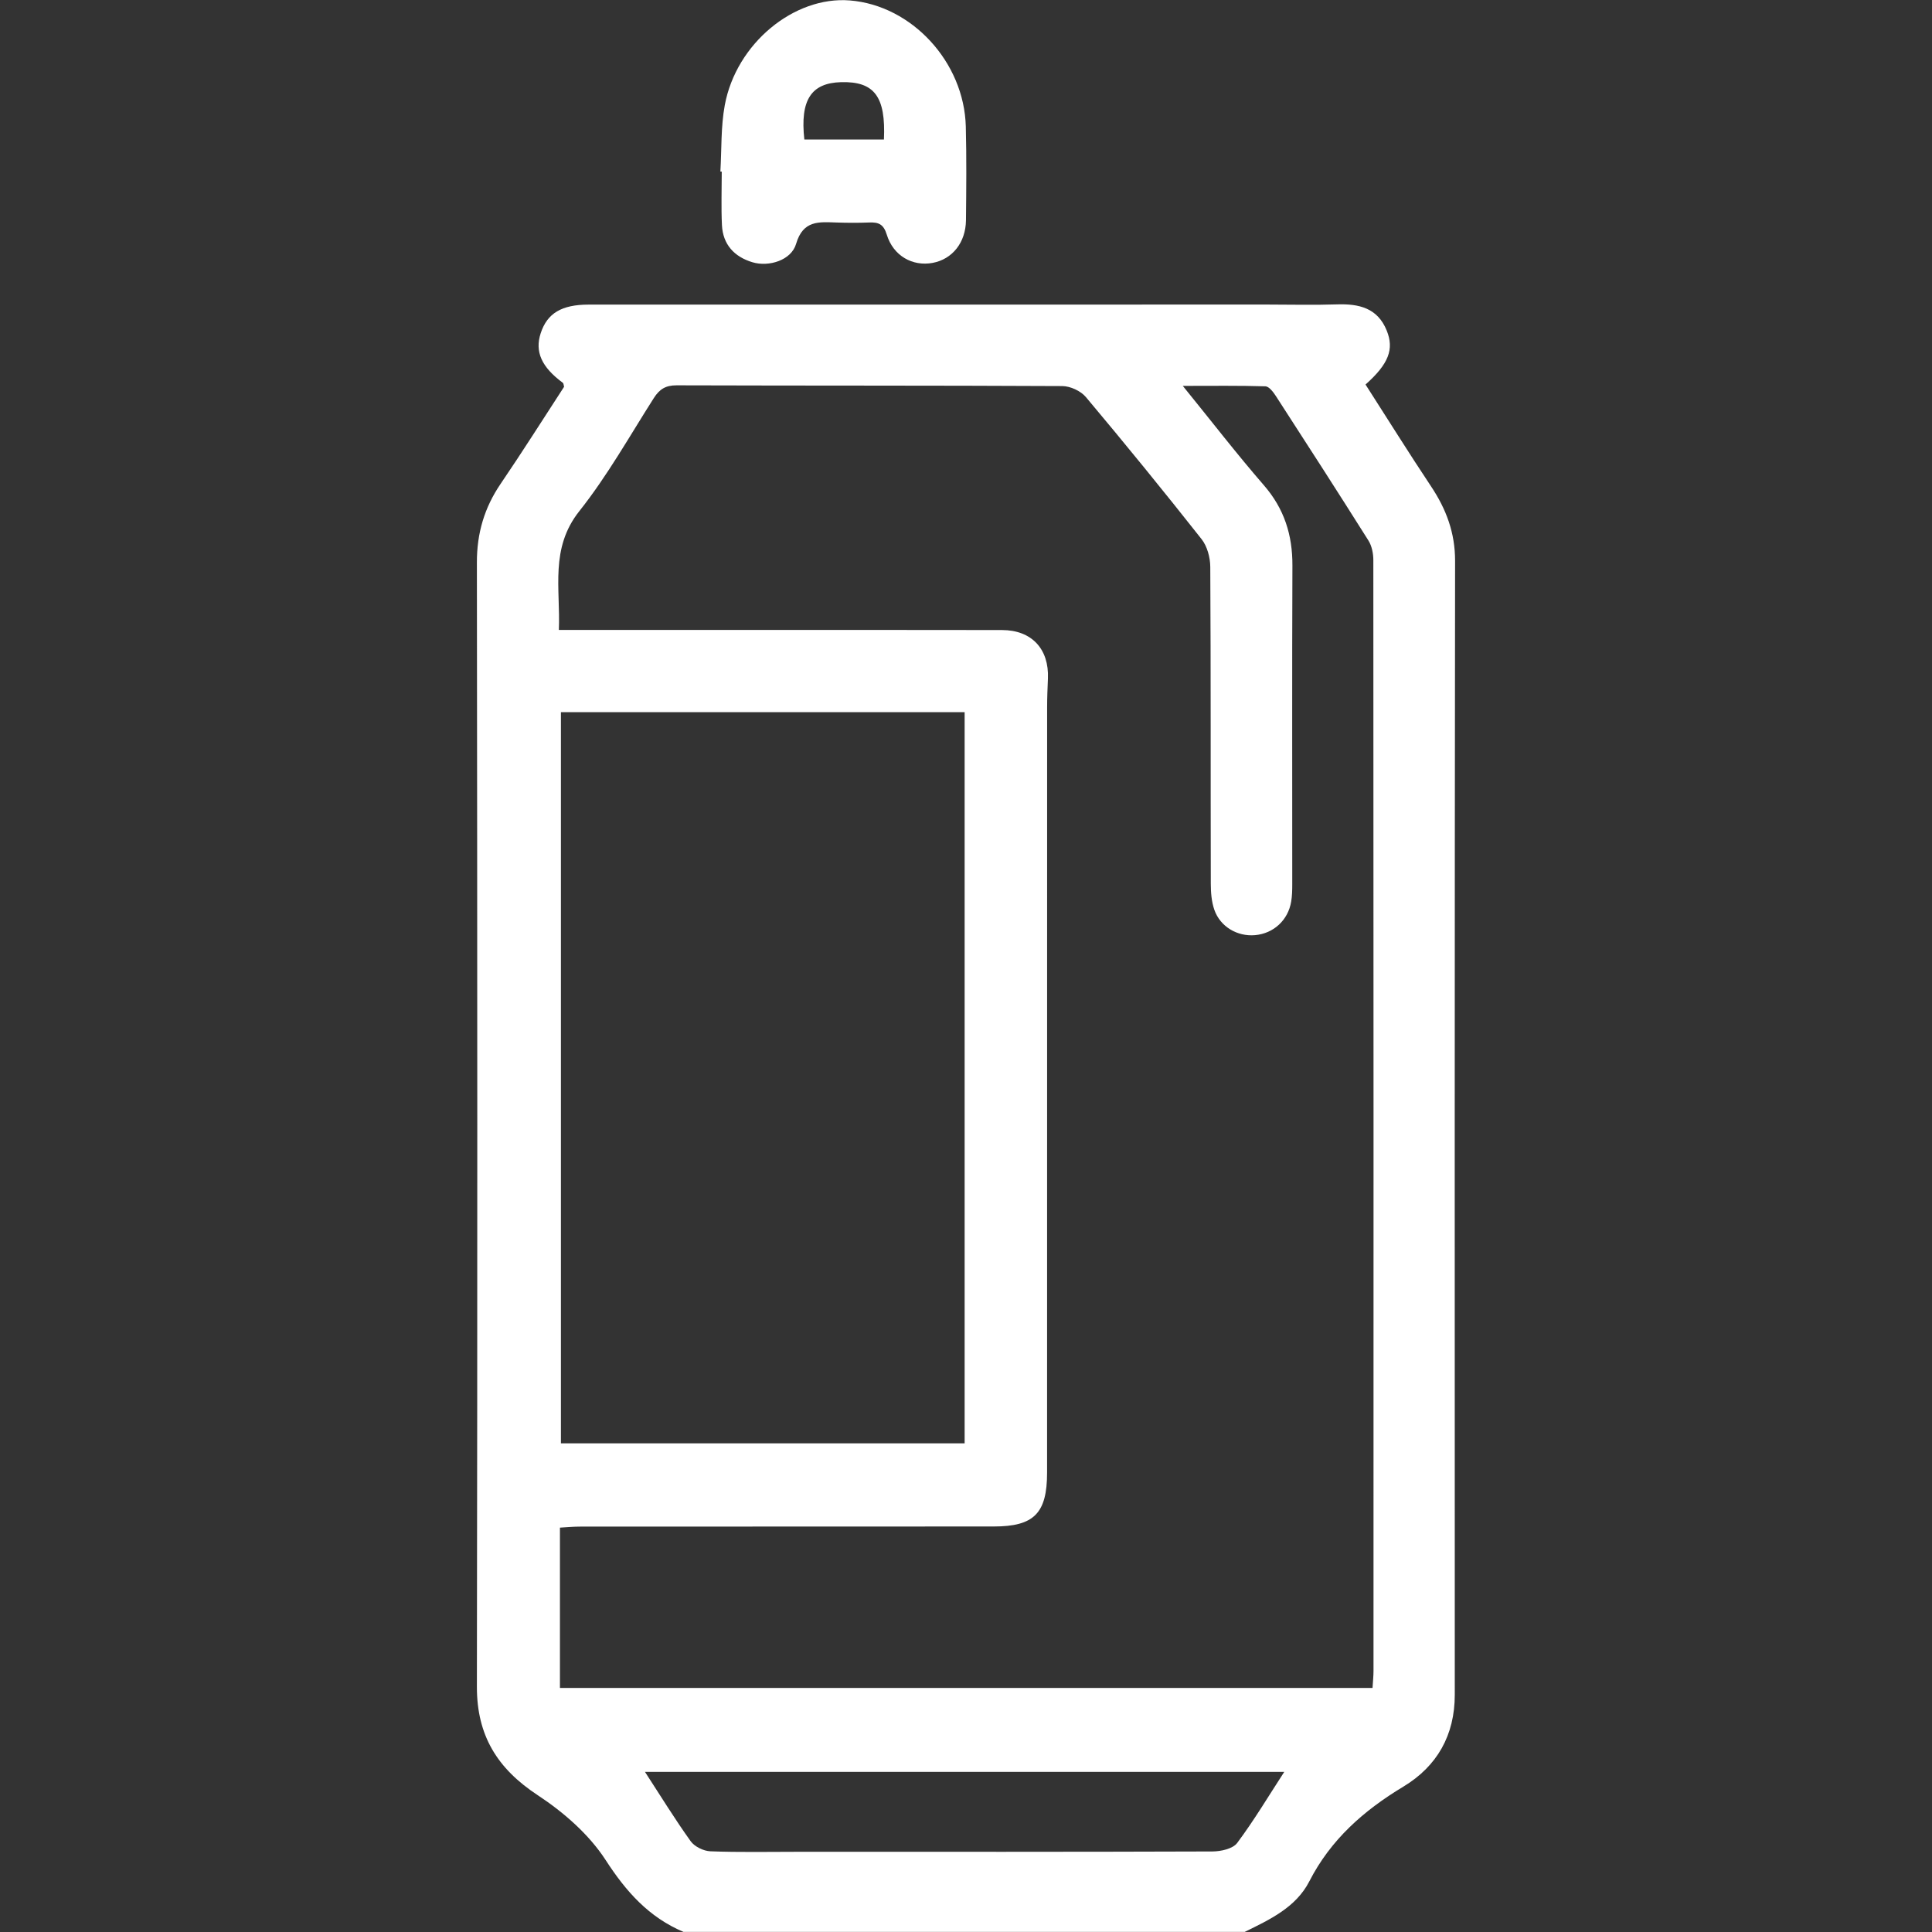 <?xml version="1.0" encoding="utf-8"?>
<!-- Generator: Adobe Illustrator 16.0.0, SVG Export Plug-In . SVG Version: 6.00 Build 0)  -->
<!DOCTYPE svg PUBLIC "-//W3C//DTD SVG 1.1//EN" "http://www.w3.org/Graphics/SVG/1.1/DTD/svg11.dtd">
<svg version="1.1" id="Layer_1" xmlns="http://www.w3.org/2000/svg" xmlns:xlink="http://www.w3.org/1999/xlink" x="0px" y="0px"
	 width="93px" height="93px" viewBox="0 0 93 93" style="enable-background:new 0 0 93 93;" xml:space="preserve">
<rect x="0" y="0" width="93" height="93" fill="#333333" stroke="none"/>
<style type="text/css">
<![CDATA[
	.st0{fill-rule:evenodd;clip-rule:evenodd;fill:#412020;}
	.st1{fill-rule:evenodd;clip-rule:evenodd;fill:#E27C00;}
	.st2{fill-rule:evenodd;clip-rule:evenodd;fill:#FFFFFF;}
]]>
</style>
<g id="_x38_G7JC0_1_">
	<g>
		<path class="st2" d="M32.898,92.994c-1.665-0.705-2.758-1.934-3.744-3.457c-0.801-1.237-2.025-2.303-3.272-3.124
			c-1.943-1.279-2.93-2.868-2.926-5.224c0.03-18.039,0.021-36.078,0-54.117c-0.002-1.407,0.361-2.635,1.146-3.788
			c1.05-1.542,2.045-3.121,3.051-4.665c-0.025-0.088-0.023-0.166-0.06-0.192c-1.024-0.757-1.357-1.495-1.066-2.386
			c0.314-0.964,1.01-1.379,2.314-1.379c10.902-0.001,21.804-0.001,32.706-0.002c1.102,0,2.204,0.029,3.305-0.008
			c1.059-0.035,1.96,0.167,2.401,1.262c0.363,0.897,0.093,1.603-1.021,2.596c1.043,1.626,2.074,3.279,3.153,4.9
			c0.731,1.098,1.16,2.235,1.158,3.592c-0.023,18.193-0.019,36.385-0.015,54.577c0.001,1.949-0.853,3.445-2.478,4.425
			c-1.905,1.148-3.491,2.543-4.524,4.558c-0.644,1.256-1.901,1.839-3.11,2.433C50.911,92.994,41.905,92.994,32.898,92.994z
			 M66.069,81.252c0.021-0.336,0.047-0.575,0.047-0.814c0.002-17.826,0.004-35.651-0.008-53.477c0-0.317-0.072-0.682-0.237-0.943
			c-1.468-2.331-2.96-4.646-4.457-6.958c-0.123-0.189-0.327-0.458-0.501-0.464c-1.263-0.039-2.527-0.021-3.977-0.021
			c1.389,1.71,2.602,3.284,3.901,4.781c0.983,1.132,1.382,2.398,1.376,3.872c-0.021,5.115-0.006,10.23-0.008,15.345
			c0,0.275-0.006,0.554-0.051,0.823c-0.148,0.899-0.851,1.542-1.743,1.619c-0.848,0.073-1.67-0.402-1.956-1.219
			c-0.137-0.393-0.17-0.838-0.171-1.259c-0.012-5.084,0.004-10.168-0.025-15.252c-0.003-0.45-0.147-0.988-0.419-1.333
			c-1.821-2.308-3.678-4.588-5.568-6.838c-0.248-0.296-0.752-0.528-1.139-0.53c-6.187-0.032-12.373-0.016-18.561-0.036
			c-0.531-0.002-0.826,0.186-1.099,0.613c-1.168,1.833-2.239,3.746-3.584,5.44c-1.425,1.794-0.907,3.729-0.987,5.722
			c2.379,0,4.644,0,6.907,0c4.809,0,9.617-0.005,14.427,0.005c1.427,0.003,2.267,0.912,2.208,2.333
			c-0.019,0.458-0.039,0.917-0.039,1.376c-0.002,12.281-0.001,24.563-0.002,36.845c0,1.965-0.627,2.598-2.571,2.598
			c-6.646,0.003-13.293,0.002-19.939,0.006c-0.32,0.001-0.641,0.033-0.939,0.049c0,2.635,0,5.157,0,7.718
			C40.009,81.252,52.987,81.252,66.069,81.252z M27.001,34.282c0,11.78,0,23.463,0,35.196c6.506,0,12.95,0,19.433,0
			c0-11.752,0-23.457,0-35.196C39.946,34.282,33.525,34.282,27.001,34.282z M31.047,85.293c0.753,1.157,1.437,2.274,2.199,3.336
			c0.188,0.263,0.622,0.474,0.951,0.486c1.407,0.054,2.817,0.024,4.226,0.024c6.646,0,13.294,0.008,19.94-0.016
			c0.407-0.002,0.979-0.127,1.19-0.408c0.812-1.086,1.51-2.258,2.267-3.423C51.575,85.293,41.306,85.293,31.047,85.293z"/>
		<path class="st2" d="M34.677,8.257c0.063-1.067,0.019-2.154,0.212-3.198c0.55-2.966,3.337-5.253,6.017-5.038
			c2.982,0.237,5.505,2.961,5.585,6.074c0.038,1.499,0.023,3.001,0.008,4.502c-0.012,1.082-0.657,1.882-1.607,2.058
			c-0.963,0.178-1.892-0.336-2.206-1.362c-0.156-0.511-0.404-0.601-0.848-0.583c-0.52,0.021-1.042,0.018-1.562,0.001
			c-0.847-0.027-1.617-0.124-1.955,1.029c-0.229,0.787-1.309,1.123-2.104,0.883c-0.873-0.264-1.42-0.855-1.465-1.789
			c-0.041-0.856-0.009-1.715-0.009-2.573C34.72,8.259,34.698,8.258,34.677,8.257z M38.718,6.715c1.323,0,2.582,0,3.832,0
			c0.094-2.075-0.468-2.803-2.064-2.76C39.044,3.995,38.509,4.817,38.718,6.715z"/>
	</g>
</g>
</svg>
